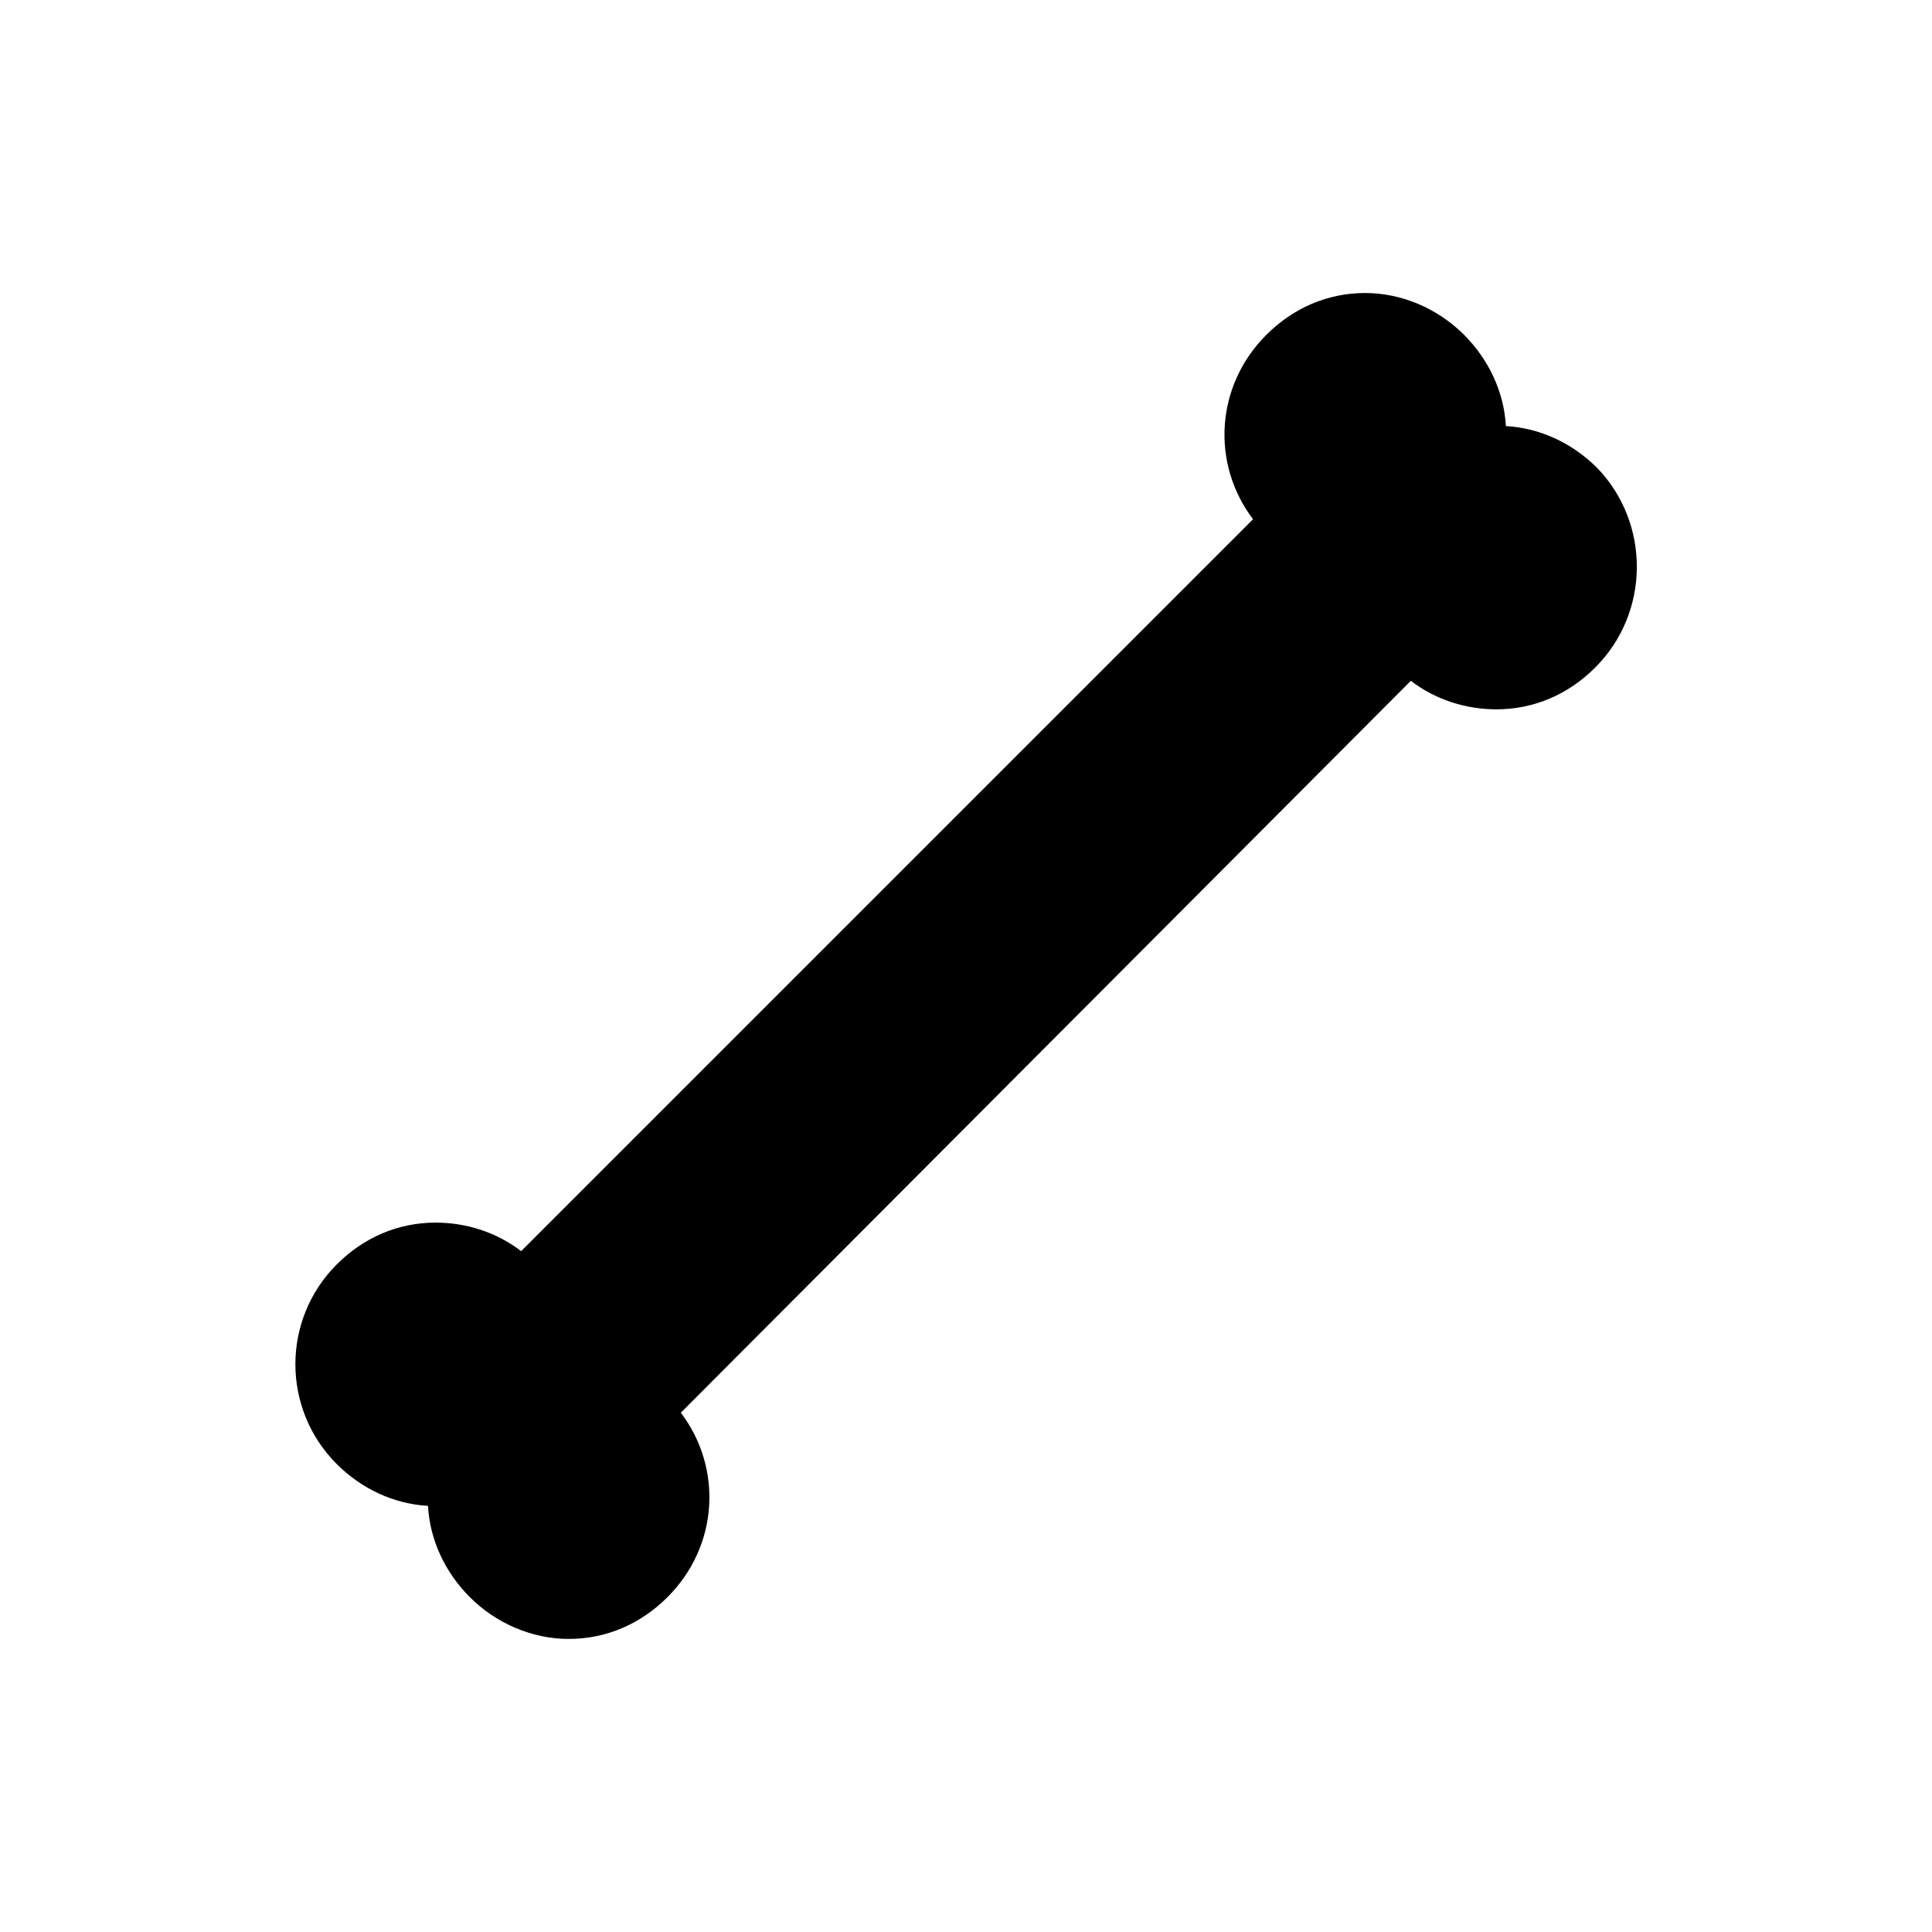 <?xml version="1.0" encoding="UTF-8"?>
<!-- Uploaded to: SVG Find, www.svgrepo.com, Generator: SVG Find Mixer Tools -->
<svg fill="#000000" width="800px" height="800px" version="1.1" viewBox="144 144 512 512" xmlns="http://www.w3.org/2000/svg">
 <path d="m567.26 268c-6.551-6.551-15.113-10.578-24.184-11.082-0.504-9.07-4.535-17.633-11.082-24.184-7.055-7.055-16.625-11.082-26.199-11.082-10.078 0-19.145 4.031-26.199 11.082-13.602 13.602-14.609 34.258-3.527 48.871l-193.96 193.96c-6.551-5.039-14.609-7.559-22.672-7.559-10.078 0-19.145 4.031-26.199 11.082-14.609 14.609-14.609 38.289 0 52.898 6.551 6.551 15.113 10.578 24.184 11.082 0.504 9.07 4.535 17.633 11.082 24.184 7.055 7.055 16.625 11.082 26.199 11.082 10.078 0 19.145-4.031 26.199-11.082 13.602-13.602 14.609-34.258 3.527-48.871l193.46-193.96c6.551 5.039 14.609 7.559 22.672 7.559 10.078 0 19.145-4.031 26.199-11.082 14.609-14.613 14.609-38.293 0.5-52.902z"/>
</svg>